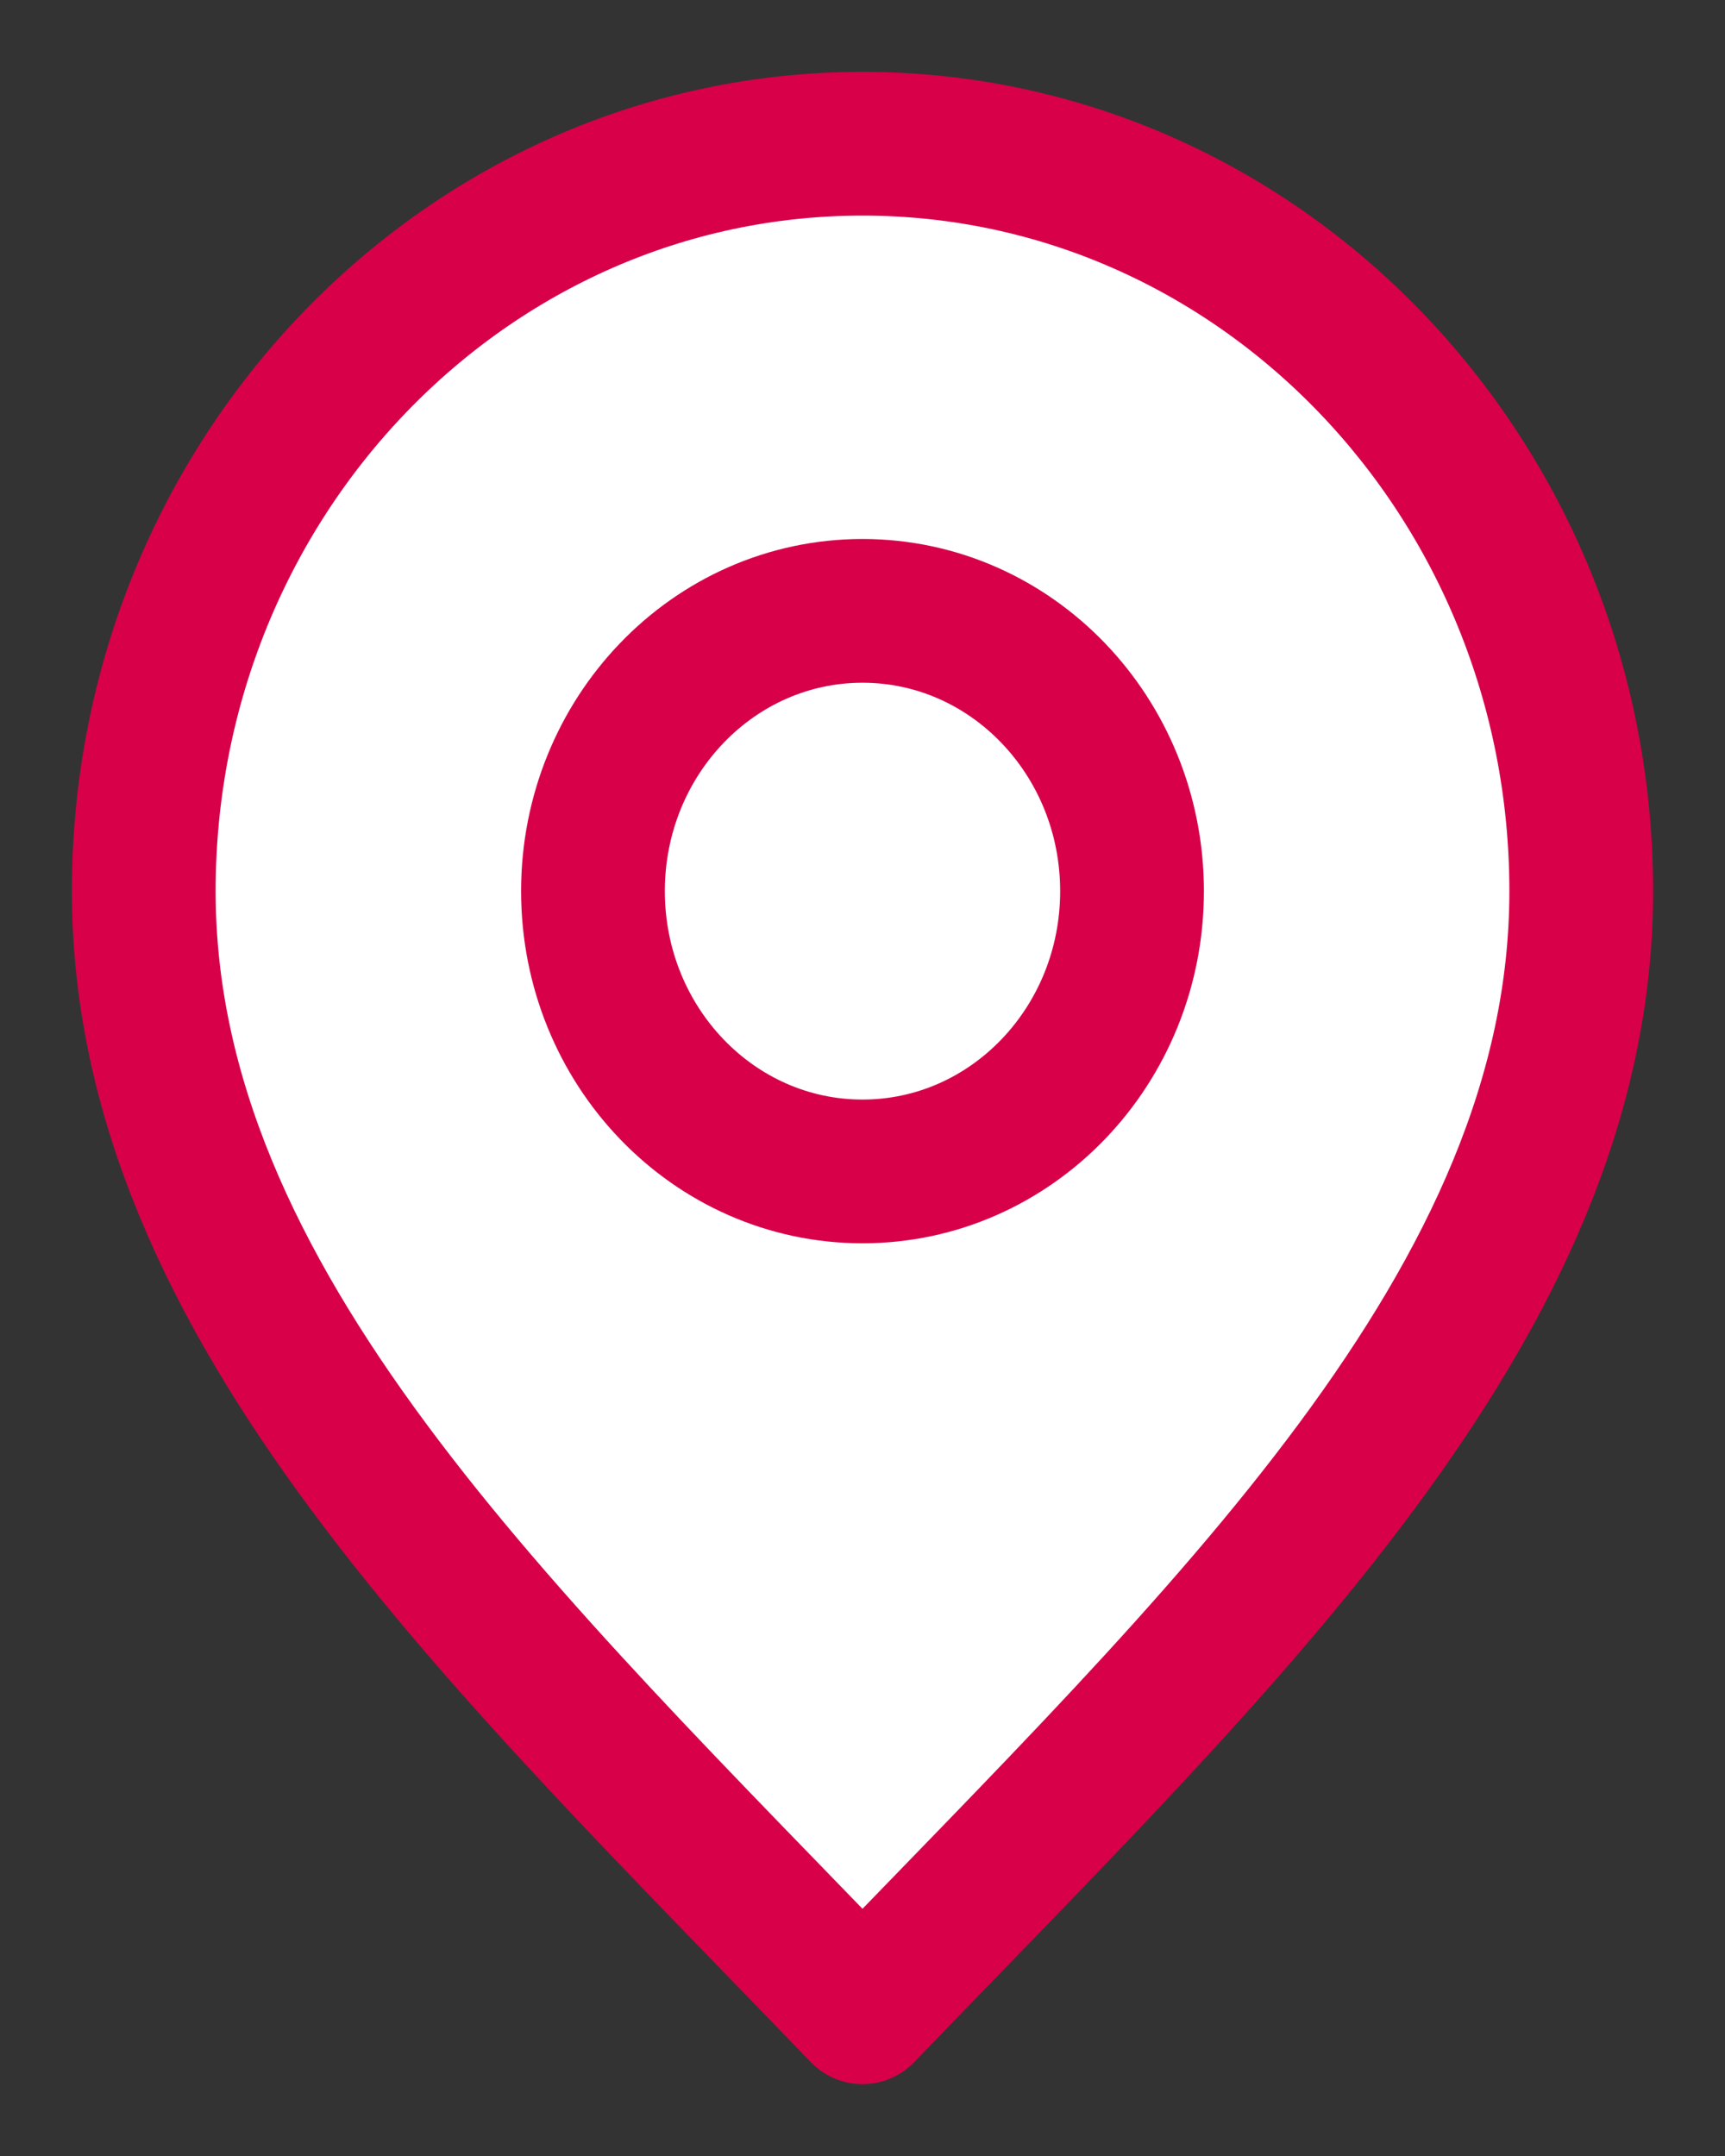 <svg width="12" height="15" viewBox="0 0 12 15" fill="none" xmlns="http://www.w3.org/2000/svg">
<rect x="0" y="0" width="12" height="15" fill="#333333" stroke="none"/>
<path d="M6 8.15C7.036 8.15 7.875 7.277 7.875 6.2C7.875 5.123 7.036 4.25 6 4.25C4.964 4.25 4.125 5.123 4.125 6.2C4.125 7.277 4.964 8.15 6 8.15Z" fill="white"/>
<path d="M6 14C8.5 11.4 11 9.072 11 6.2C11 3.328 8.761 1 6 1C3.239 1 1 3.328 1 6.2C1 9.072 3.5 11.4 6 14Z" fill="white"/>
<path d="M6 8.15C7.036 8.15 7.875 7.277 7.875 6.2C7.875 5.123 7.036 4.25 6 4.25C4.964 4.25 4.125 5.123 4.125 6.2C4.125 7.277 4.964 8.15 6 8.15Z" stroke="#D70049" stroke-linecap="round" stroke-linejoin="round"/>
<path d="M6 14C8.5 11.4 11 9.072 11 6.2C11 3.328 8.761 1 6 1C3.239 1 1 3.328 1 6.2C1 9.072 3.5 11.4 6 14Z" stroke="#D70049" stroke-linecap="round" stroke-linejoin="round"/>
</svg>
